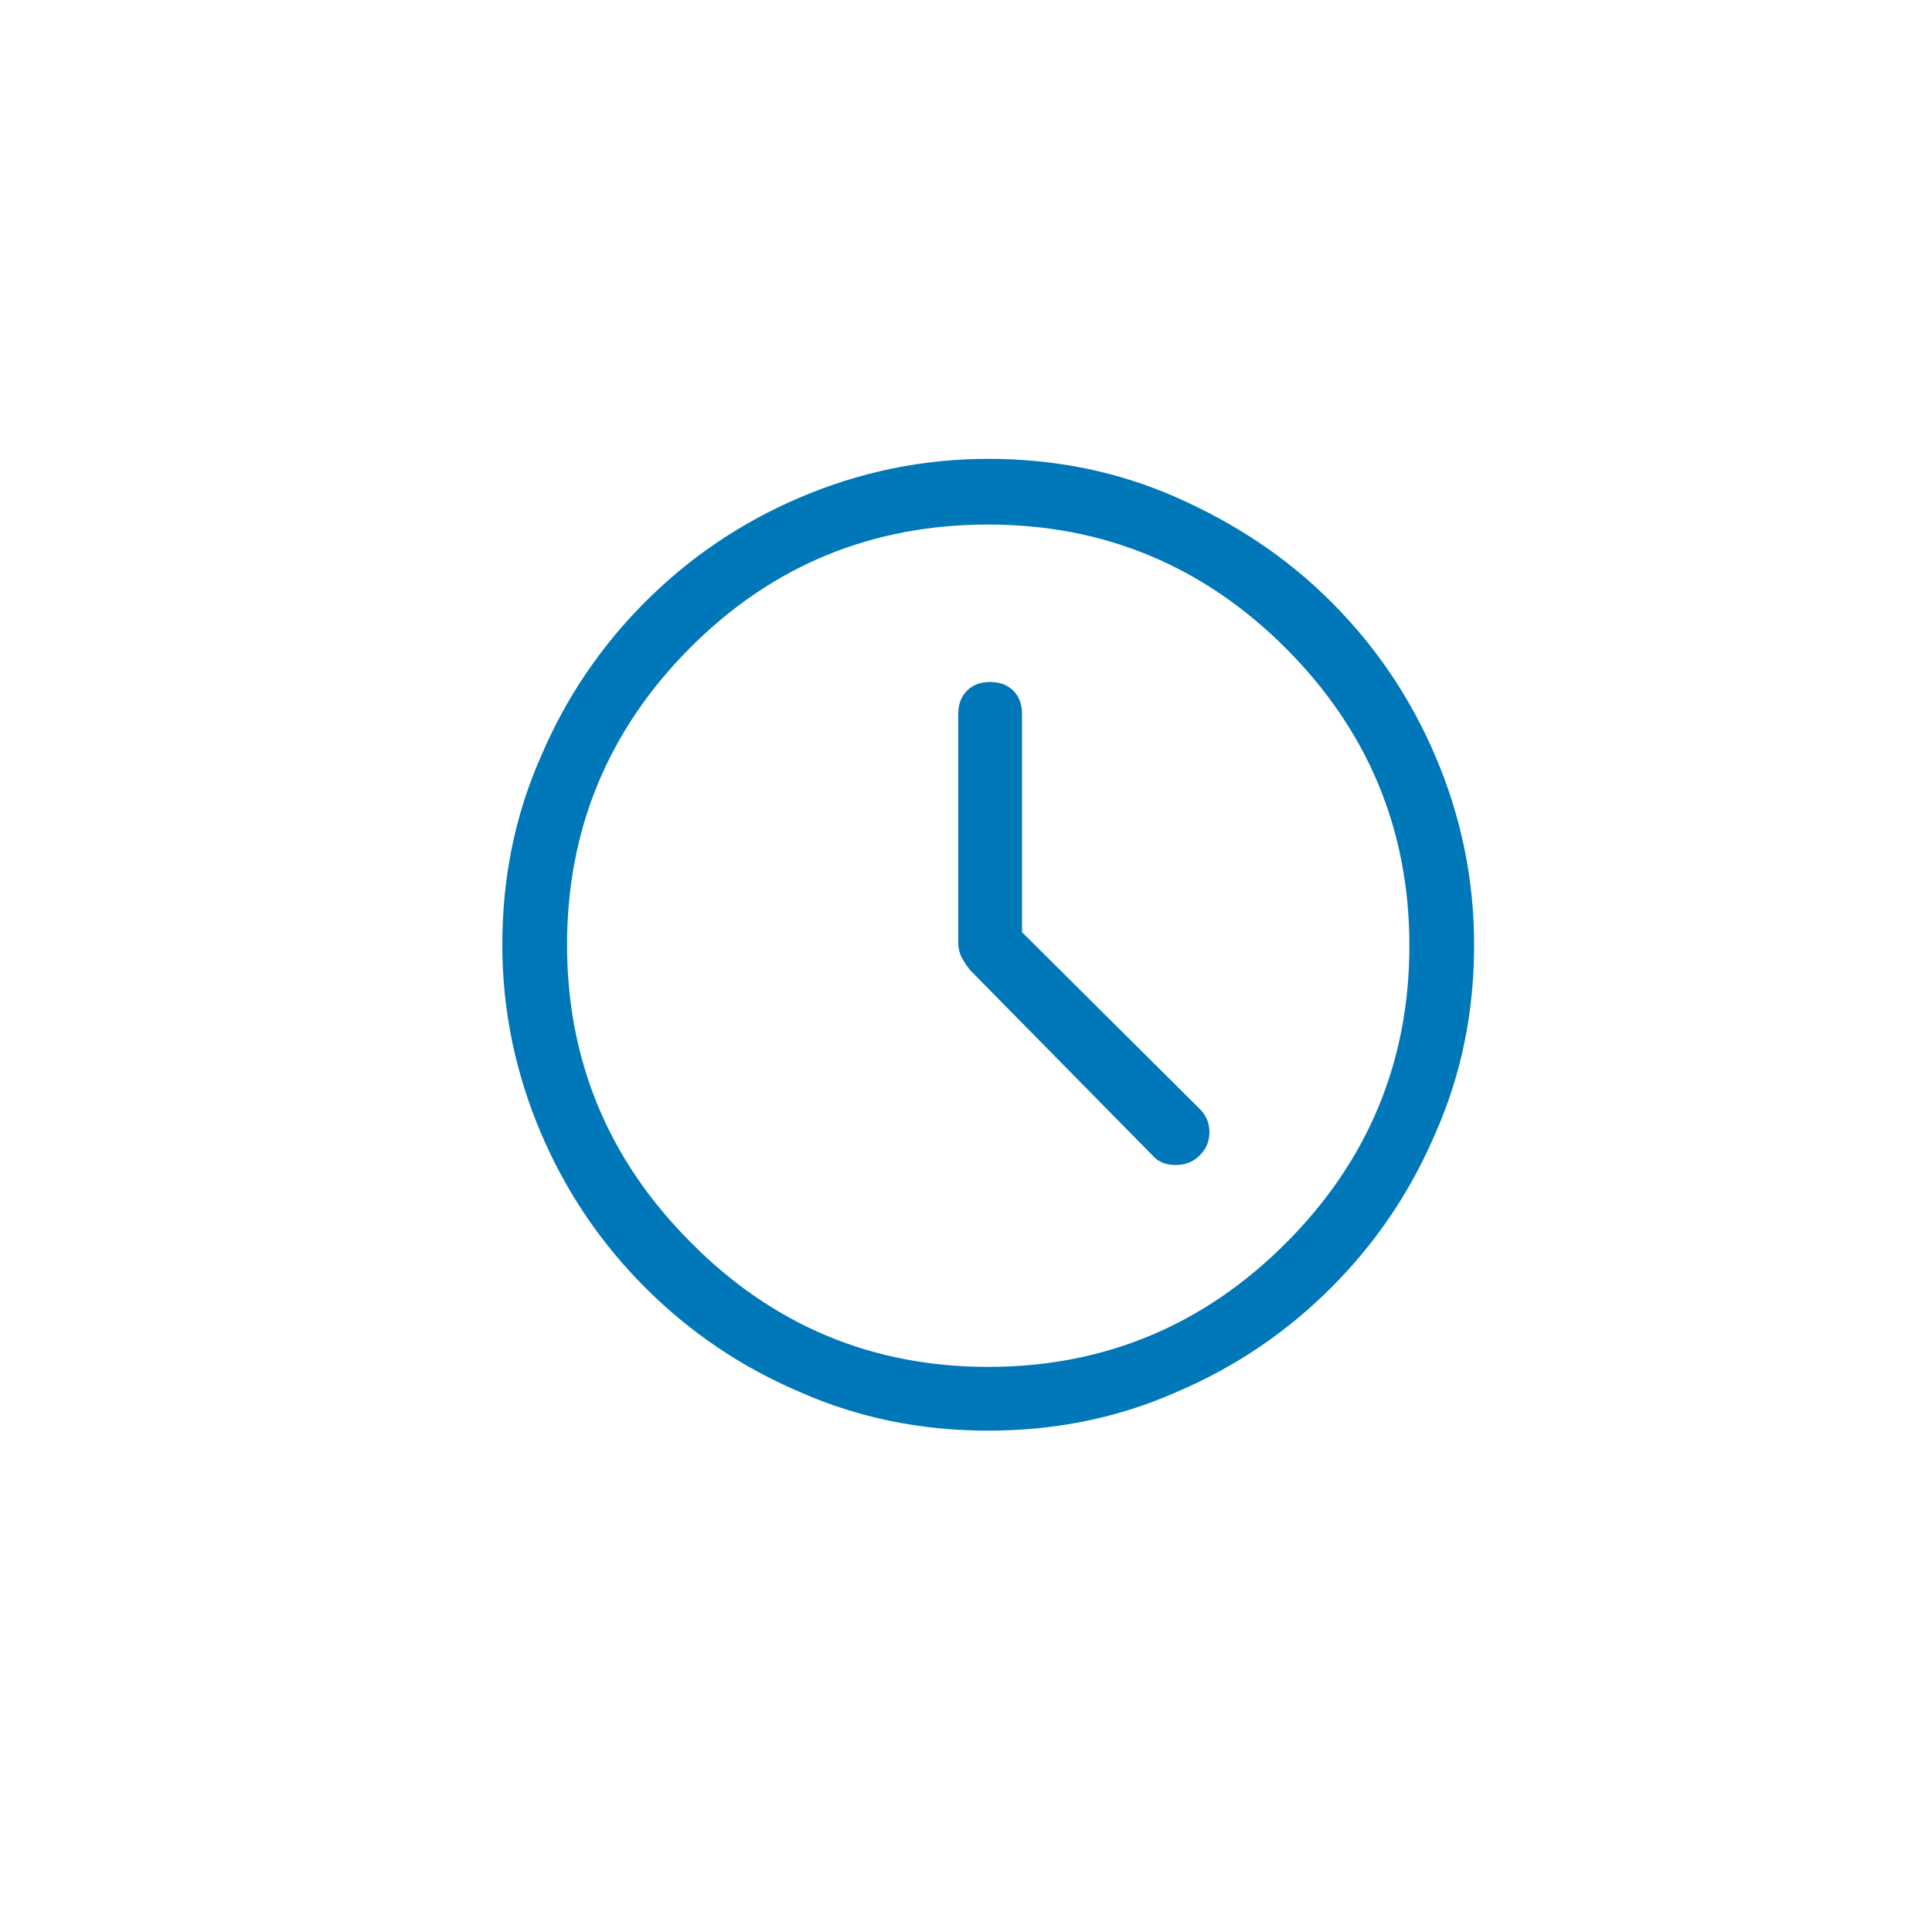 <?xml version="1.0" encoding="utf-8"?>
<!-- Generator: Adobe Illustrator 27.2.0, SVG Export Plug-In . SVG Version: 6.00 Build 0)  -->
<svg version="1.1" id="Ebene_1" xmlns="http://www.w3.org/2000/svg" xmlns:xlink="http://www.w3.org/1999/xlink" x="0px" y="0px"
	 viewBox="0 0 200 200" style="enable-background:new 0 0 200 200;" xml:space="preserve">
<style type="text/css">
	.st0{fill:#0077B8;}
</style>
<path class="st0" d="M-588.7,90.3c-0.5-0.3-0.7-0.7-0.8-1.3c-0.1-0.6,0.1-1.1,0.4-1.6c7-9.6,15.7-17,26.3-22.3
	c10.5-5.3,21.8-7.9,33.7-7.9c12,0,23.3,2.6,33.9,7.7c10.6,5.1,19.5,12.5,26.6,22.2c0.5,0.7,0.6,1.3,0.5,1.7
	c-0.2,0.5-0.5,0.9-0.9,1.3c-0.4,0.4-1,0.5-1.6,0.5c-0.6,0-1.2-0.4-1.6-1c-6.5-9.1-14.8-16-24.8-20.8c-10-4.8-20.7-7.2-32-7.2
	c-11.3,0-21.8,2.4-31.7,7.3c-9.9,4.9-18.1,11.8-24.7,20.7c-0.5,0.7-1.1,1.1-1.7,1.2C-587.7,90.8-588.2,90.7-588.7,90.3z
	 M-509.4,174.5c-11.5-2.9-20.9-8.7-28.3-17.3c-7.4-8.6-11.1-19.1-11.1-31.5c0-5.4,2-9.9,5.9-13.5c3.9-3.6,8.6-5.4,14.1-5.4
	c5.4,0,10.1,1.8,14,5.4c3.9,3.6,5.8,8.1,5.8,13.5c0,4.1,1.6,7.6,4.7,10.3c3.1,2.8,6.8,4.2,11,4.2c4.2,0,7.8-1.4,10.8-4.2
	c3-2.8,4.5-6.2,4.5-10.3c0-13.5-5-24.9-15-34.1c-10-9.2-22-13.8-35.9-13.8c-13.9,0-25.9,4.6-35.9,13.8c-10,9.2-15,20.5-15,34.1
	c0,2.7,0.3,6.2,0.9,10.4c0.6,4.2,1.9,9.1,3.8,14.5c0.2,0.7,0.2,1.2,0,1.6c-0.2,0.4-0.6,0.8-1.2,1.1c-0.6,0.3-1.2,0.3-1.8,0.1
	c-0.6-0.2-1-0.6-1.2-1.3c-1.6-4.5-2.8-8.9-3.6-13.2c-0.8-4.3-1.2-8.7-1.2-13.2c0-14.7,5.4-27.1,16.3-37.2
	c10.9-10.1,23.8-15.2,38.7-15.2c15.1,0,28.2,5,39.1,15.1s16.3,22.5,16.3,37.3c0,5.3-1.9,9.8-5.8,13.4s-8.5,5.5-14,5.5
	c-5.5,0-10.2-1.8-14.2-5.5c-4-3.6-5.9-8.1-5.9-13.4c0-4.1-1.5-7.6-4.6-10.4c-3-2.8-6.7-4.2-10.9-4.2c-4.2,0-7.9,1.4-11,4.2
	c-3.1,2.8-4.6,6.3-4.6,10.4c0,11.4,3.4,21,10.3,28.6c6.9,7.6,15.5,13,25.9,16c0.7,0.3,1.2,0.6,1.5,1.1c0.2,0.5,0.3,1,0.1,1.6
	c-0.2,0.6-0.5,1.1-0.9,1.4C-508.1,174.7-508.7,174.7-509.4,174.5L-509.4,174.5z M-567.8,54.5c-0.5,0.2-1,0.3-1.5,0.1
	c-0.5-0.2-0.9-0.5-1.1-1c-0.2-0.4-0.3-0.9-0.3-1.5s0.3-1,0.8-1.3c6.3-3.5,12.9-6.1,19.9-7.9c6.9-1.8,14-2.7,21.1-2.7
	c7.2,0,14.2,0.9,21.1,2.6c6.9,1.8,13.5,4.3,19.9,7.6c0.7,0.4,1.1,0.8,1.3,1.4c0.1,0.6,0,1.1-0.2,1.6c-0.2,0.5-0.6,0.8-1.1,1.1
	c-0.5,0.3-1.1,0.3-1.8-0.1c-6-3.2-12.4-5.6-19-7.3s-13.4-2.5-20.2-2.5c-6.8,0-13.5,0.8-20,2.5C-555.5,48.9-561.8,51.3-567.8,54.5z
	 M-545.9,172.5c-6.5-6.8-11.5-13.9-15.1-21.2c-3.6-7.4-5.4-15.9-5.4-25.7c0-10,3.7-18.5,11-25.4s16.2-10.3,26.5-10.3
	c10.3,0,19.2,3.4,26.6,10.3c7.4,6.9,11.1,15.3,11.1,25.4c0,0.7-0.2,1.2-0.6,1.6c-0.4,0.4-0.9,0.6-1.6,0.6c-0.6,0-1.1-0.2-1.5-0.6
	c-0.5-0.4-0.7-0.9-0.7-1.6c0-8.9-3.3-16.3-9.9-22.3c-6.6-6-14.4-9-23.4-9s-16.8,3-23.3,9c-6.5,6-9.8,13.5-9.8,22.3
	c0,9.4,1.6,17.4,4.9,24c3.3,6.6,8.1,13.2,14.4,19.8c0.6,0.6,0.8,1.1,0.7,1.7c-0.1,0.6-0.3,1-0.7,1.4c-0.4,0.4-0.9,0.6-1.5,0.7
	C-544.8,173.3-545.4,173.1-545.9,172.5L-545.9,172.5z M-494.9,160.5c-9.8,0-18.4-3.3-25.6-9.9c-7.2-6.6-10.9-14.9-10.9-24.9
	c0-0.6,0.2-1.2,0.6-1.6c0.4-0.4,0.9-0.6,1.6-0.6s1.2,0.2,1.6,0.6c0.4,0.4,0.6,1,0.6,1.6c0,8.9,3.2,16.2,9.7,21.9
	c6.4,5.7,13.9,8.6,22.5,8.6c1,0,2.1-0.1,3.4-0.2s2.6-0.3,3.9-0.5c0.6-0.1,1.1,0,1.5,0.3c0.4,0.3,0.7,0.7,0.9,1.3
	c0.2,0.6,0.1,1.1-0.2,1.5c-0.3,0.4-0.8,0.7-1.5,0.9c-1.6,0.5-3.2,0.7-4.7,0.9C-493,160.4-494.1,160.5-494.9,160.5z"/>
<path class="st0" d="M105.8,96.5V73.9c0-1-0.3-1.8-0.9-2.4c-0.6-0.6-1.4-0.9-2.4-0.9c-1,0-1.8,0.3-2.4,0.9c-0.6,0.6-0.9,1.4-0.9,2.4
	v23.6c0,0.6,0.1,1.1,0.3,1.5s0.5,0.9,0.9,1.4l18.9,19.2c0.6,0.7,1.4,1,2.4,1c1,0,1.8-0.3,2.5-1c0.7-0.7,1-1.5,1-2.4
	c0-0.9-0.3-1.7-1-2.4L105.8,96.5z M102.3,148.1c-6.9,0-13.4-1.3-19.5-4c-6.1-2.6-11.4-6.2-16-10.8s-8.2-9.9-10.8-16
	c-2.6-6.1-4-12.6-4-19.5c0-6.9,1.3-13.4,4-19.5c2.6-6.1,6.2-11.4,10.8-16c4.6-4.6,9.9-8.2,16-10.8c6.1-2.6,12.6-4,19.5-4
	c6.9,0,13.4,1.3,19.5,4s11.4,6.2,16,10.8c4.6,4.6,8.2,9.9,10.8,16c2.6,6.1,4,12.6,4,19.5c0,6.9-1.3,13.4-4,19.5
	c-2.6,6.1-6.2,11.4-10.8,16c-4.6,4.6-9.9,8.2-16,10.8C115.7,146.8,109.2,148.1,102.3,148.1z M102.3,141.5c12,0,22.3-4.3,30.8-12.8
	c8.5-8.5,12.8-18.8,12.8-30.8s-4.3-22.3-12.8-30.8c-8.5-8.5-18.8-12.8-30.8-12.8S80,58.5,71.5,67c-8.5,8.5-12.8,18.8-12.8,30.8
	s4.3,22.3,12.8,30.8C80,137.2,90.3,141.5,102.3,141.5z"/>
<path class="st0" d="M-94.4,114.9l-10.7-10.7c-0.7-0.7-1.5-1.1-2.5-1.1c-1,0-1.9,0.3-2.6,1.1c-0.7,0.7-1.1,1.6-1.1,2.6
	c0,1,0.4,1.9,1.1,2.6l12.5,12.6c0.9,0.9,1.9,1.4,3.1,1.4c1.2,0,2.2-0.5,3.1-1.4l24.7-24.7c0.7-0.7,1.1-1.6,1.1-2.6
	c0-1-0.3-1.8-1-2.5c-0.7-0.7-1.6-1-2.6-1c-1,0-1.8,0.4-2.5,1L-94.4,114.9z M-88.5,160.8c-0.5,0-1,0-1.5-0.1c-0.5-0.1-1-0.2-1.4-0.4
	c-12.2-4.3-21.9-12-29-22.8c-7.1-10.9-10.7-22.7-10.7-35.5V75.8c0-1.9,0.5-3.6,1.6-5.1c1.1-1.5,2.5-2.6,4.2-3.3l33.8-12.6
	c1.1-0.4,2.1-0.6,3.1-0.6s2,0.2,3.1,0.6l33.8,12.6c1.7,0.7,3.1,1.8,4.2,3.3c1.1,1.5,1.6,3.2,1.6,5.1v26.1c0,12.8-3.6,24.7-10.7,35.5
	c-7.1,10.9-16.8,18.5-29,22.8c-0.5,0.2-0.9,0.3-1.4,0.4S-87.9,160.8-88.5,160.8z M-88.5,153.9c10.4-3.3,18.9-9.9,25.5-19.6
	c6.7-9.7,10-20.5,10-32.5V75.7c0-0.4-0.1-0.7-0.3-1c-0.2-0.3-0.5-0.5-0.8-0.7l-33.8-12.7c-0.2-0.1-0.4-0.1-0.6-0.1
	c-0.2,0-0.4,0-0.6,0.1l-33.8,12.7c-0.4,0.1-0.6,0.4-0.8,0.7c-0.2,0.3-0.3,0.6-0.3,1v26.2c0,11.9,3.3,22.8,10,32.5
	C-107.4,144-98.8,150.6-88.5,153.9z"/>
<path class="st0" d="M-309.3,140.1c5.9,0,11-2.1,15.2-6.3c4.2-4.2,6.3-9.2,6.3-15.2v-5.9c0-1.2-0.4-2.3-1.3-3.1
	c-0.8-0.8-1.9-1.3-3.1-1.3h-34.2c-1.2,0-2.3,0.4-3.1,1.3c-0.8,0.8-1.3,1.9-1.3,3.1v5.9c0,5.9,2.1,11,6.3,15.2
	S-315.2,140.1-309.3,140.1z M-309.3,133.5c-4.1,0-7.6-1.4-10.5-4.3c-2.9-2.9-4.3-6.4-4.3-10.5V115h29.6v3.6c0,4.1-1.4,7.6-4.3,10.5
	C-301.7,132-305.2,133.5-309.3,133.5z M-328.8,80.5c-3,0-5.6,1-7.9,2.9c-2.3,1.9-4,4.3-5.2,7c-0.4,0.8-0.3,1.6,0.2,2.3
	c0.5,0.7,1.1,1.2,2,1.5c0.8,0.2,1.6,0.2,2.5-0.3c0.8-0.4,1.4-1,1.8-1.8c0.7-1.4,1.6-2.5,2.8-3.4c1.1-0.9,2.4-1.4,3.9-1.5
	c1.5,0,2.8,0.5,3.9,1.5c1.1,1,2,2.1,2.8,3.5c0.4,0.8,1,1.4,1.8,1.8c0.8,0.4,1.6,0.4,2.4,0.2c0.9-0.2,1.5-0.7,2-1.4
	c0.5-0.7,0.5-1.5,0.2-2.3c-1.2-2.8-2.9-5.1-5.2-7C-323.2,81.4-325.9,80.5-328.8,80.5z M-289.8,80.5c-3,0-5.6,1-7.9,2.9
	c-2.3,1.9-4,4.3-5.2,7c-0.4,0.8-0.3,1.6,0.2,2.3c0.5,0.7,1.1,1.2,2,1.5c0.8,0.2,1.6,0.2,2.5-0.3c0.8-0.4,1.4-1,1.8-1.8
	c0.7-1.4,1.6-2.5,2.7-3.5c1.1-1,2.4-1.4,3.9-1.4c1.5,0,2.8,0.5,3.9,1.5c1.1,1,2,2.2,2.7,3.5c0.4,0.8,1,1.4,1.8,1.8
	c0.8,0.4,1.6,0.4,2.4,0.2c0.9-0.2,1.5-0.7,2-1.4c0.5-0.7,0.5-1.5,0.2-2.3c-1.2-2.8-2.9-5.1-5.2-7S-286.8,80.5-289.8,80.5z
	 M-309.3,160.5c-7.3,0-14.2-1.4-20.7-4.2c-6.4-2.8-12.1-6.6-16.8-11.3c-4.8-4.8-8.5-10.4-11.3-16.8c-2.8-6.4-4.2-13.3-4.2-20.7
	s1.4-14.2,4.2-20.7c2.8-6.4,6.6-12.1,11.3-16.8c4.8-4.8,10.4-8.5,16.8-11.3c6.4-2.8,13.3-4.2,20.7-4.2c7.3,0,14.2,1.4,20.7,4.2
	c6.4,2.8,12.1,6.6,16.8,11.3c4.8,4.8,8.5,10.4,11.3,16.8c2.8,6.4,4.2,13.3,4.2,20.7s-1.4,14.2-4.2,20.7c-2.8,6.4-6.6,12.1-11.3,16.8
	c-4.8,4.8-10.4,8.5-16.8,11.3C-295.1,159.1-302,160.5-309.3,160.5z M-309.3,153.5c12.8,0,23.7-4.5,32.6-13.4
	c8.9-8.9,13.4-19.8,13.4-32.6c0-12.8-4.5-23.7-13.4-32.6c-8.9-8.9-19.8-13.4-32.6-13.4c-12.8,0-23.7,4.5-32.6,13.4
	c-8.9,8.9-13.4,19.8-13.4,32.6s4.5,23.7,13.4,32.6C-333,149-322.2,153.5-309.3,153.5z"/>
</svg>
